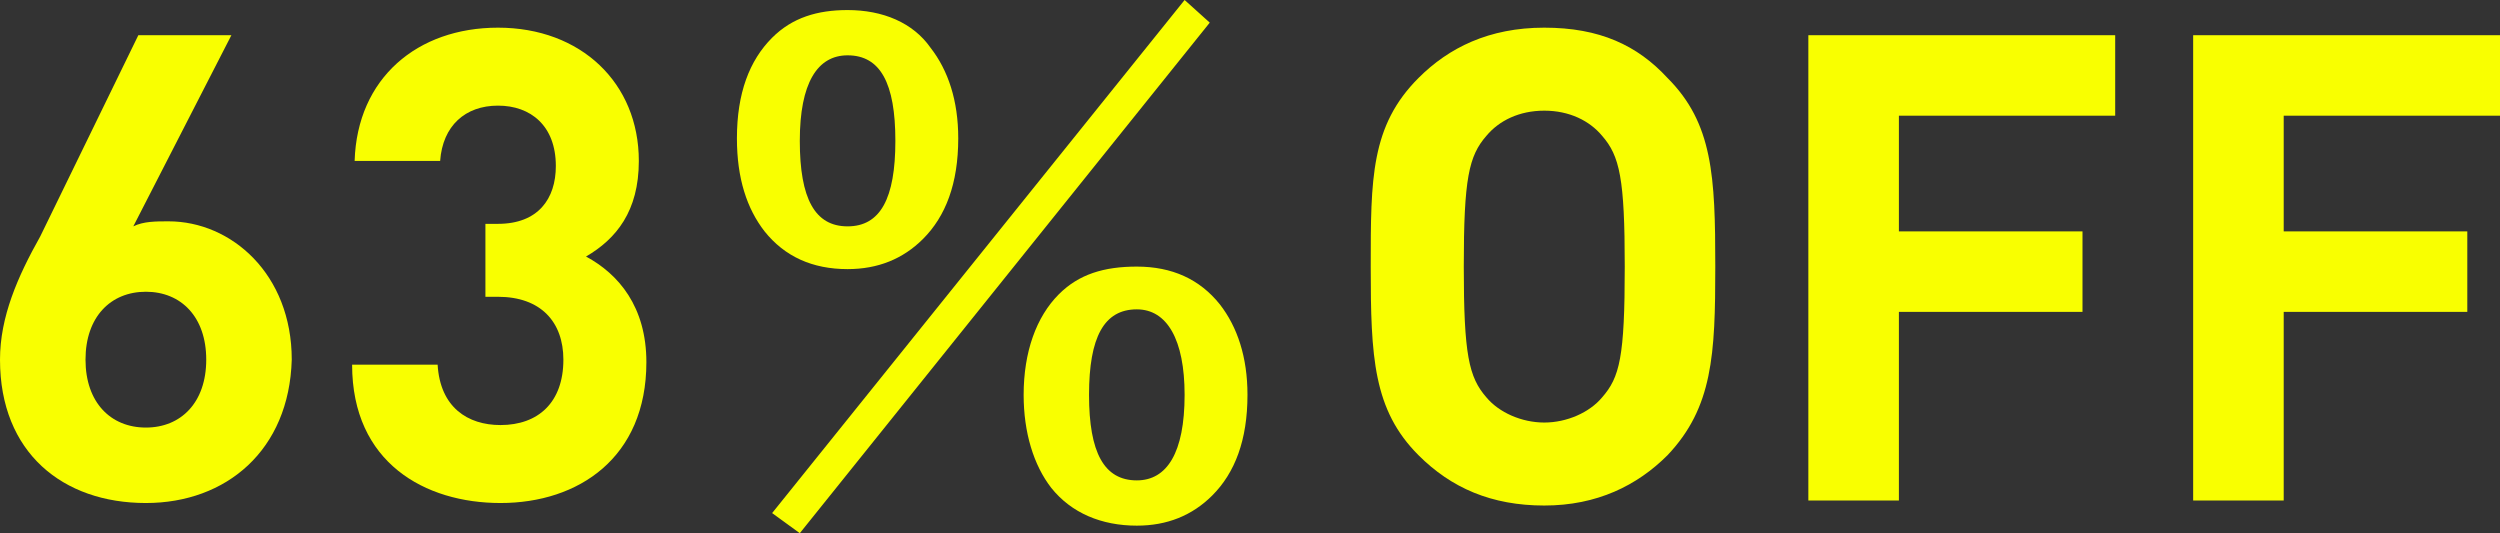 <?xml version="1.0" encoding="utf-8"?>
<!-- Generator: Adobe Illustrator 25.4.6, SVG Export Plug-In . SVG Version: 6.00 Build 0)  -->
<svg version="1.1" id="レイヤー_1" xmlns="http://www.w3.org/2000/svg" xmlns:xlink="http://www.w3.org/1999/xlink" x="0px"
	 y="0px" viewBox="0 0 99.4 21.2" style="enable-background:new 0 0 99.4 21.2;" xml:space="preserve">
<rect x="0" y="0" width="99.4" height="21.2" fill="#333333" stroke="none"/>
<style type="text/css">
	.st0{enable-background:new    ;}
	.st1{fill:#F9FF00;}
</style>
<g class="st0">
	<path class="st1" d="M5.8,20C2.5,20,0,18,0,14.3c0-1.7,0.7-3.3,1.6-4.9l3.9-8h3.7L5.3,9c0.4-0.2,0.9-0.2,1.4-0.2
		c2.5,0,4.9,2.1,4.9,5.5C11.5,17.9,9,20,5.8,20z M5.8,11.6c-1.4,0-2.4,1-2.4,2.7c0,1.7,1,2.7,2.4,2.7c1.4,0,2.4-1,2.4-2.7
		C8.2,12.6,7.2,11.6,5.8,11.6z"/>
	<path class="st1" d="M19.9,20c-3,0-5.9-1.6-5.9-5.5h3.4c0.1,1.7,1.2,2.4,2.5,2.4c1.5,0,2.5-0.9,2.5-2.6c0-1.5-0.9-2.5-2.6-2.5h-0.5
		V8.9h0.5c1.6,0,2.3-1,2.3-2.3c0-1.6-1-2.4-2.3-2.4c-1.3,0-2.2,0.8-2.3,2.2h-3.4c0.1-3.3,2.5-5.3,5.7-5.3c3.3,0,5.6,2.2,5.6,5.3
		c0,2-0.9,3.1-2.1,3.8c1.3,0.7,2.4,2,2.4,4.2C25.7,18.2,23,20,19.9,20z"/>
</g>
<g class="st0">
	<path class="st1" d="M33.7,0.4c1.4,0,2.6,0.5,3.3,1.5c0.7,0.9,1.1,2.1,1.1,3.6c0,1.8-0.5,3.1-1.4,4c-0.8,0.8-1.8,1.2-3,1.2
		c-1.4,0-2.5-0.5-3.3-1.5c-0.7-0.9-1.1-2.1-1.1-3.7c0-1.8,0.5-3.1,1.4-4C31.5,0.7,32.5,0.4,33.7,0.4z M31.8,21.2l-1.1-0.8L47.1,0
		l1,0.9L31.8,21.2z M33.7,2.2c-1.2,0-1.9,1.1-1.9,3.4c0,2.3,0.6,3.4,1.9,3.4c1.3,0,1.9-1.1,1.9-3.4C35.6,3.3,35,2.2,33.7,2.2z
		 M45.2,10.6c1.4,0,2.5,0.5,3.3,1.5c0.7,0.9,1.1,2.1,1.1,3.6c0,1.8-0.5,3.1-1.4,4c-0.8,0.8-1.8,1.2-3,1.2c-1.4,0-2.6-0.5-3.4-1.5
		c-0.7-0.9-1.1-2.2-1.1-3.7c0-1.7,0.5-3.1,1.4-4C42.9,10.9,43.9,10.6,45.2,10.6z M45.2,12.3c-1.3,0-1.9,1.1-1.9,3.4
		c0,2.3,0.6,3.4,1.9,3.4c1.2,0,1.9-1.1,1.9-3.4C47.1,13.5,46.4,12.3,45.2,12.3z"/>
</g>
<g class="st0">
	<path class="st1" d="M66.3,18.1c-1.2,1.2-2.8,2-4.9,2s-3.7-0.7-5-2c-1.8-1.8-1.9-3.9-1.9-7.5c0-3.5,0-5.6,1.9-7.5
		c1.2-1.2,2.8-2,5-2s3.7,0.7,4.9,2c1.8,1.8,1.9,3.9,1.9,7.5C68.2,14.1,68.1,16.2,66.3,18.1z M63.7,5.4c-0.5-0.6-1.3-1-2.3-1
		s-1.8,0.4-2.3,1c-0.7,0.8-0.9,1.7-0.9,5.2c0,3.5,0.2,4.4,0.9,5.2c0.5,0.6,1.4,1,2.3,1s1.8-0.4,2.3-1c0.7-0.8,0.9-1.6,0.9-5.2
		C64.6,7.1,64.4,6.2,63.7,5.4z"/>
	<path class="st1" d="M75.5,4.6v4.6h7.3v3.2h-7.3v7.5h-3.6V1.4h12.2v3.2H75.5z"/>
	<path class="st1" d="M90.8,4.6v4.6h7.3v3.2h-7.3v7.5h-3.6V1.4h12.2v3.2H90.8z"/>
</g>
</svg>
